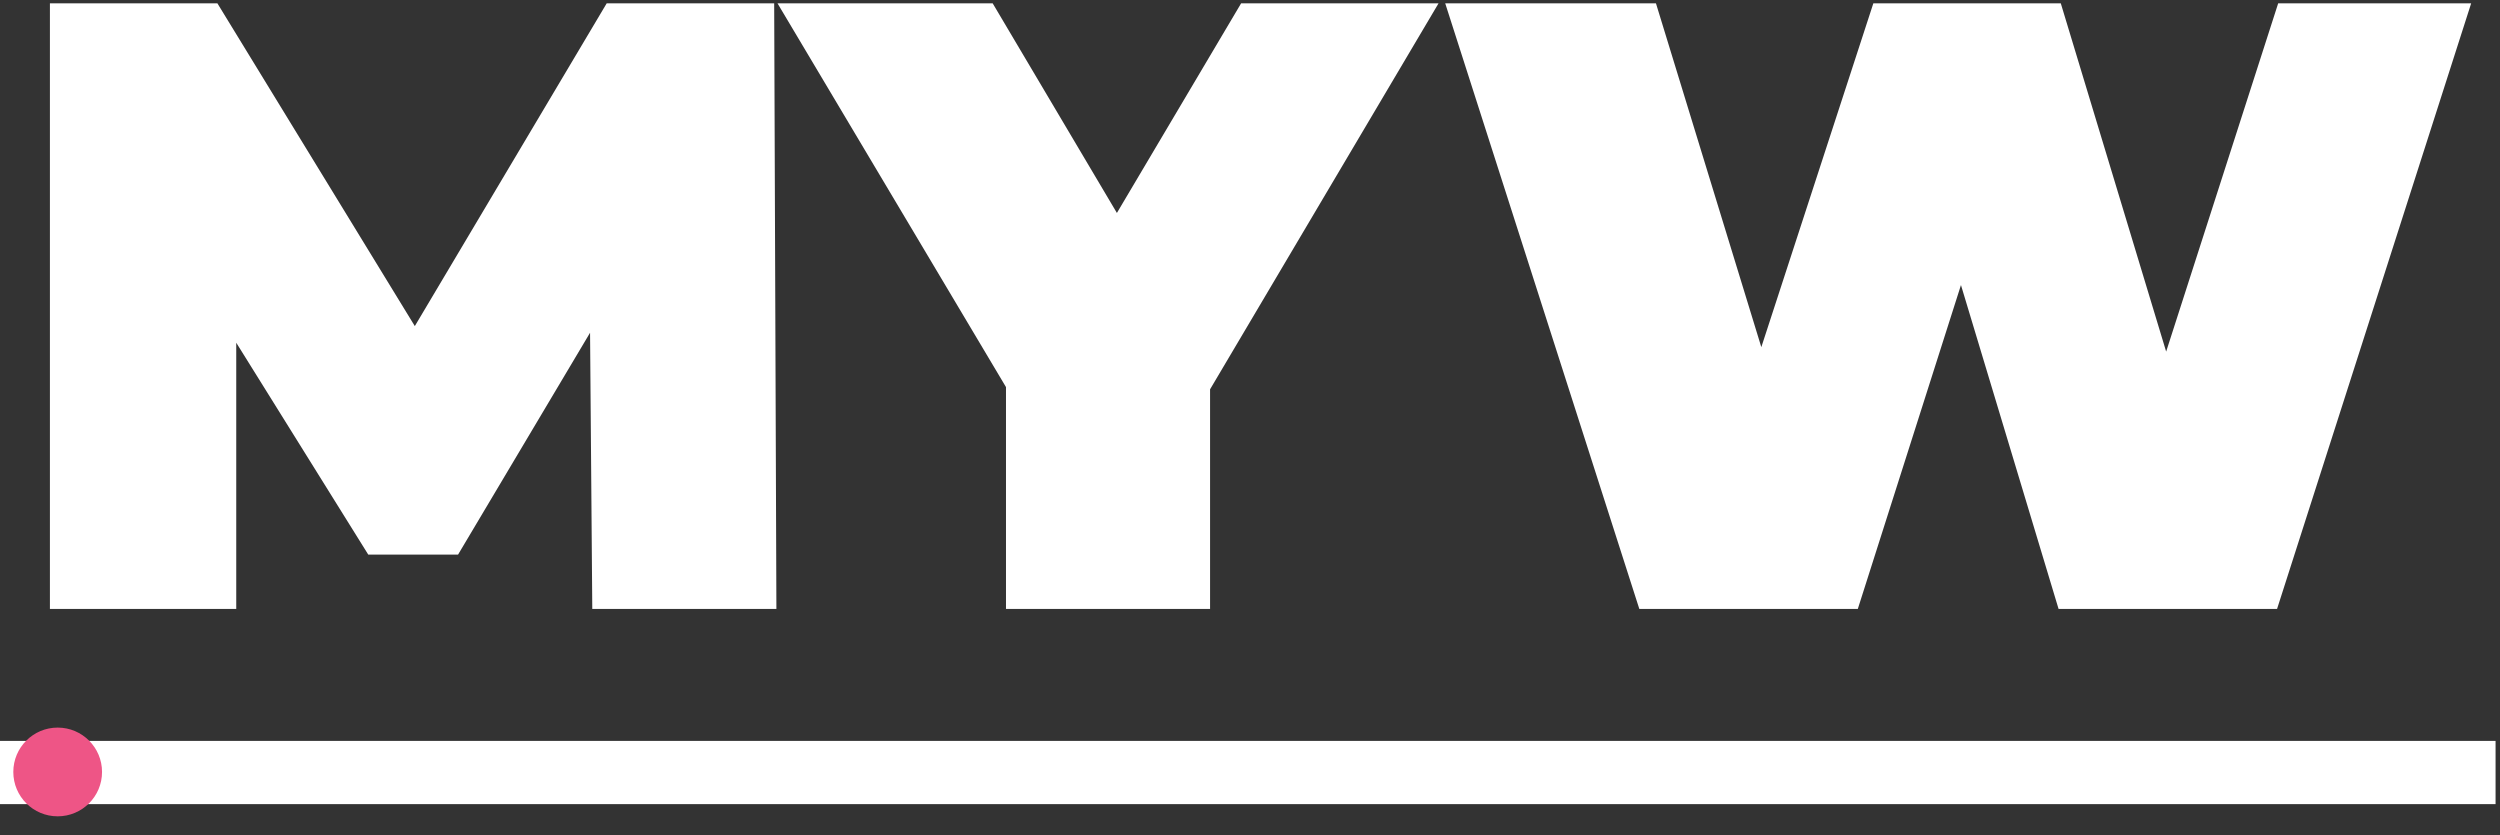 <?xml version="1.0" encoding="utf-8"?>
<!-- Generator: Adobe Illustrator 19.0.0, SVG Export Plug-In . SVG Version: 6.00 Build 0)  -->
<svg version="1.1" id="Layer_1" xmlns="http://www.w3.org/2000/svg" xmlns:xlink="http://www.w3.org/1999/xlink" x="0px" y="0px"
	 viewBox="-526 363.7 225.4 75.3" style="enable-background:new -526 363.7 225.4 75.3;" xml:space="preserve">
<rect x="-526" y="363.7" width="225.4" height="75.3" fill="#333333" stroke="none"/>
<style type="text/css">
	.st0{fill:#FFFFFF;}
	.st1{fill:#EE5586;}
</style>
<path class="st0" d="M-301,430.5v5.7h-225v-5.7H-301z"/>
<g>
	<circle id="svg-ico" class="st1" cx="-520.8" cy="433.3" r="4"/>
	
		<animateMotion  fill="remove" dur="6s" restart="always" path="M210,0 0 0 210,0" calcMode="paced" accumulate="none" repeatCount="indefinite" additive="replace" begin="0s">
		</animateMotion>
</g>
<g>
	<path class="st0" d="M-472.6,418.6l-0.2-24.9l-11.9,20h-8.1l-11.9-19.1v24h-16.8V364h15.1l17.8,29.1l17.3-29.1h15.1l0.2,54.6
		H-472.6z"/>
</g>
<g>
	<path class="st0" d="M-416.9,398.8v19.8h-18.4v-20l-20.6-34.6h19.4l11.2,18.9l11.2-18.9h17.8L-416.9,398.8z"/>
</g>
<g>
	<path class="st0" d="M-303.2,364l-17.5,54.6h-19.7l-8.8-29.2l-9.3,29.2h-19.7l-17.5-54.6h19l9.5,31l10.1-31h16.9l9.5,31.4
		l10.1-31.4H-303.2z"/>
</g>
</svg>
